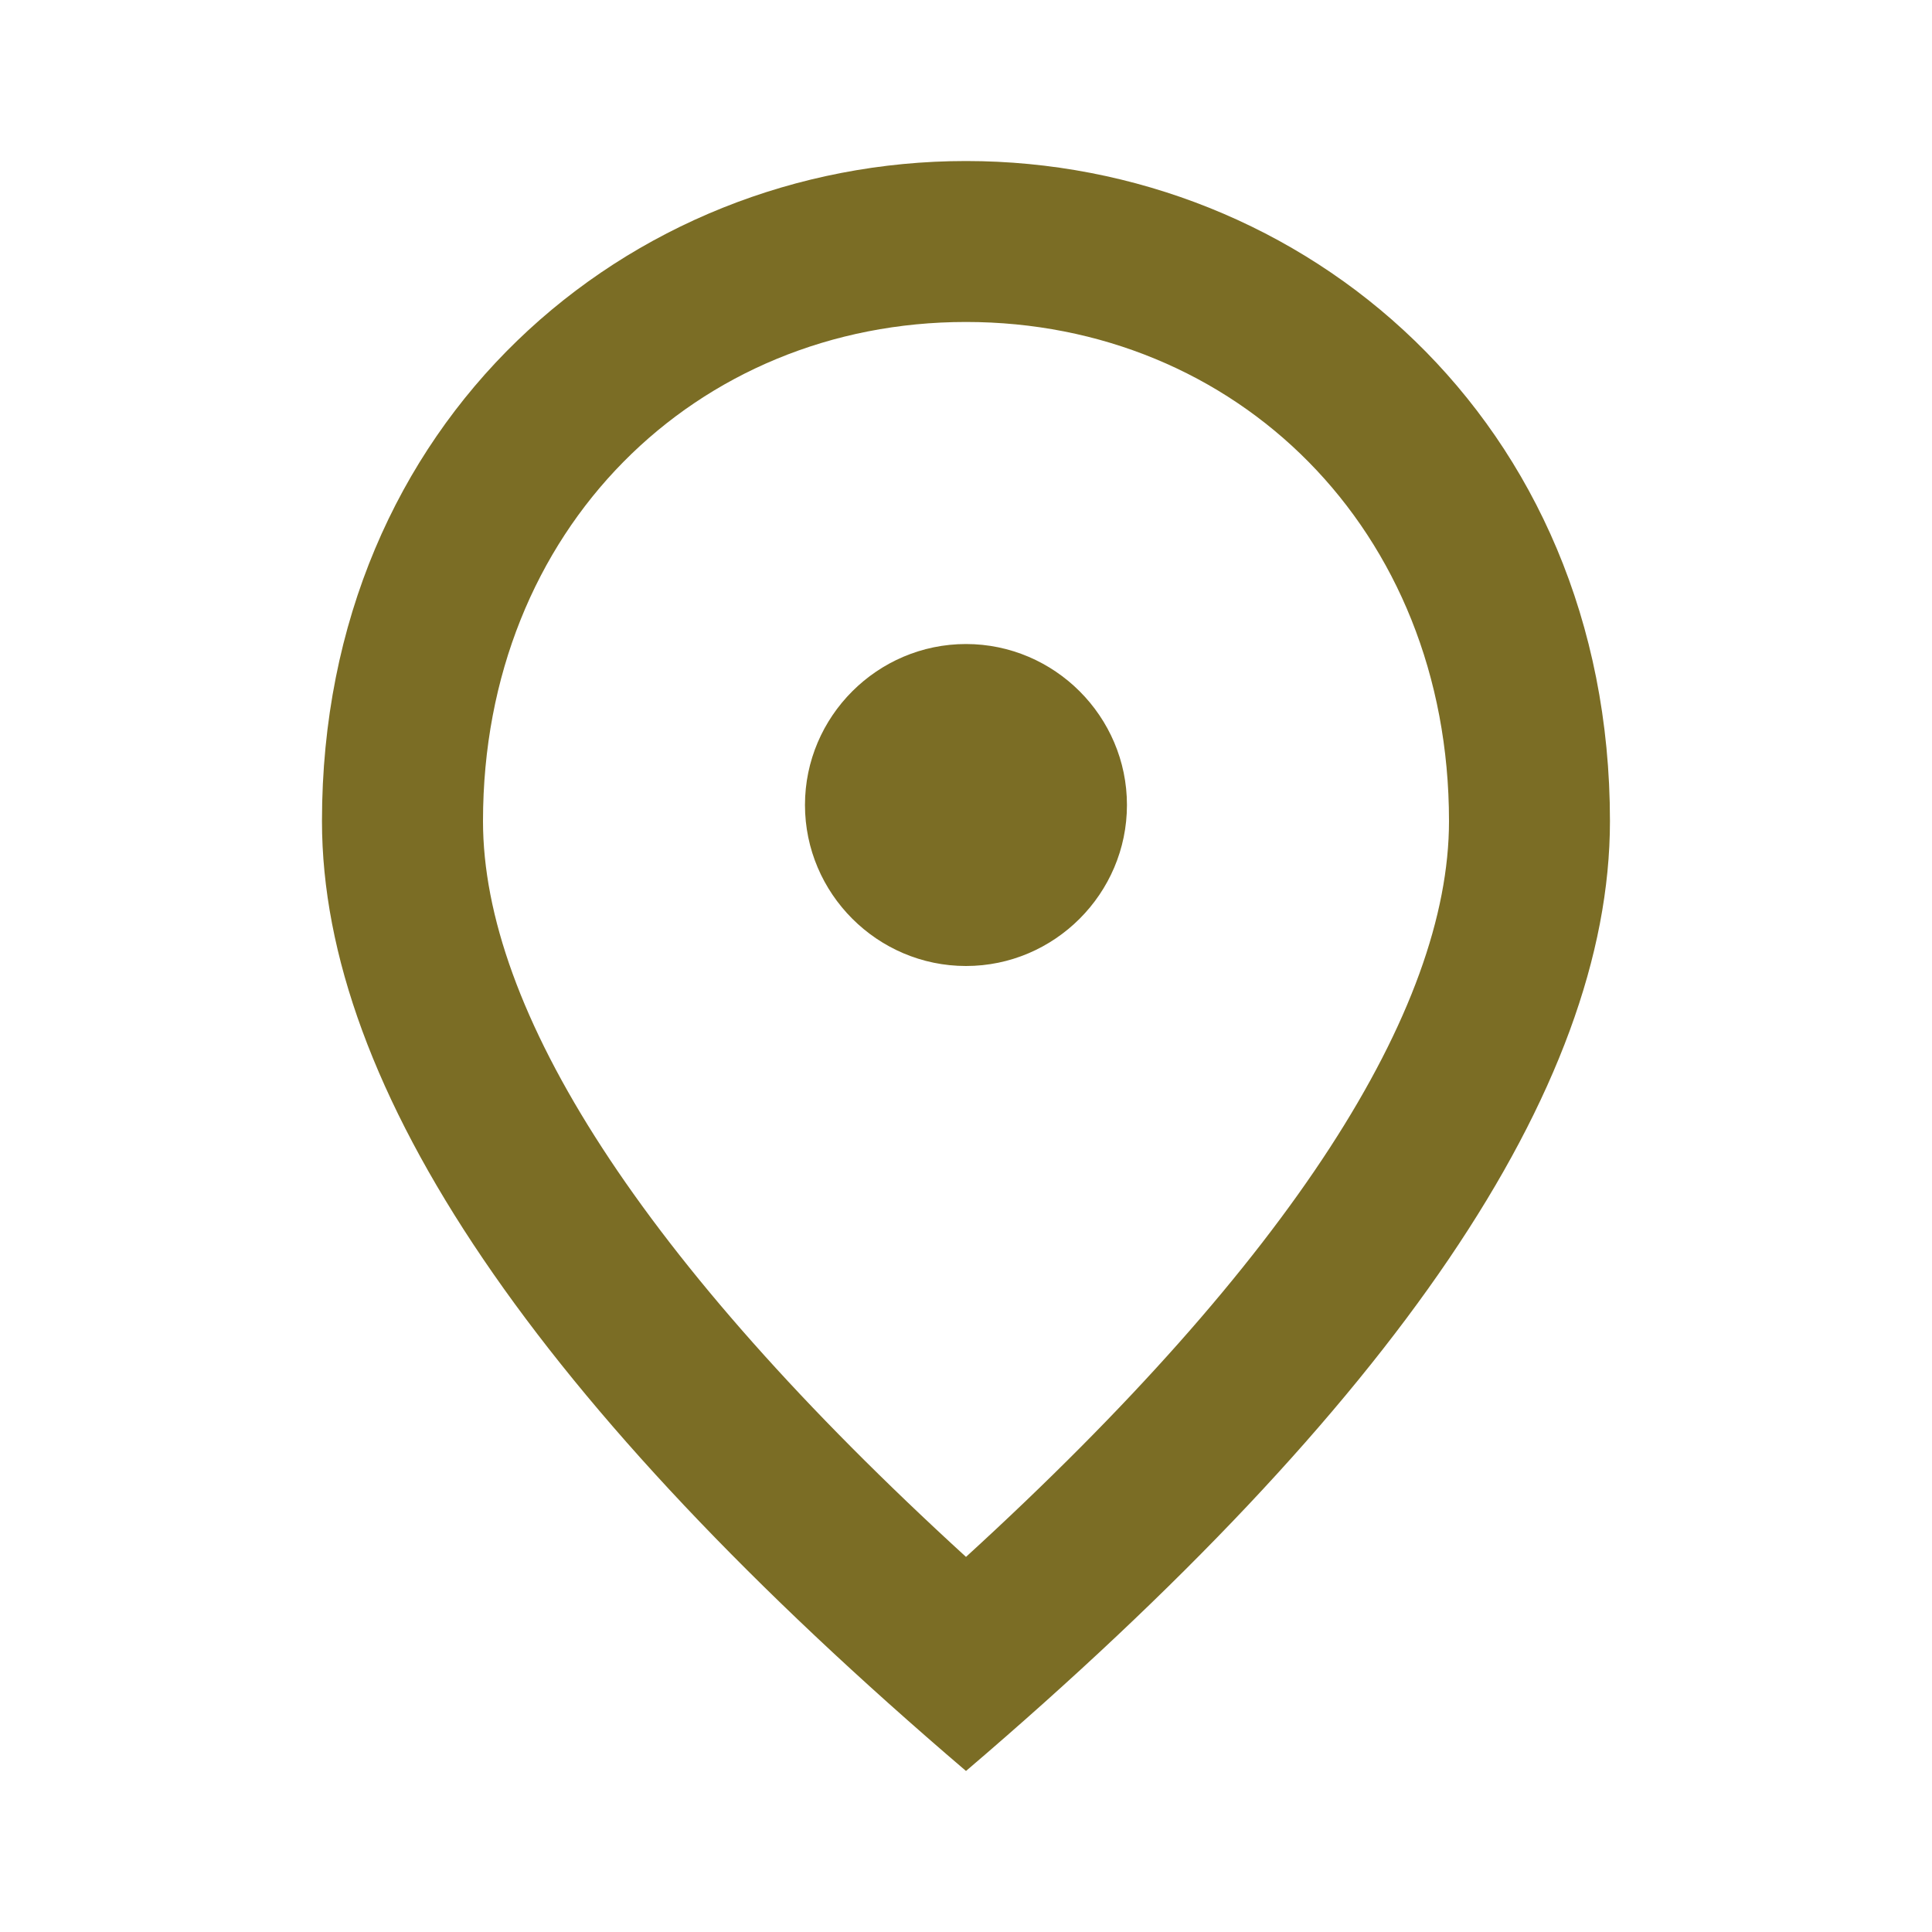 <svg width="26" height="26" viewBox="0 0 26 26" fill="none" xmlns="http://www.w3.org/2000/svg">
<path d="M13 13C11.808 13 10.833 12.025 10.833 10.833C10.833 9.642 11.808 8.667 13 8.667C14.191 8.667 15.166 9.642 15.166 10.833C15.166 12.025 14.191 13 13 13ZM19.5 11.05C19.5 7.117 16.629 4.333 13 4.333C9.371 4.333 6.5 7.117 6.5 11.05C6.5 13.585 8.612 16.943 13 20.952C17.387 16.943 19.5 13.585 19.5 11.05ZM13 2.167C17.55 2.167 21.666 5.655 21.666 11.05C21.666 14.647 18.774 18.904 13 23.833C7.226 18.904 4.333 14.647 4.333 11.05C4.333 5.655 8.45 2.167 13 2.167Z" fill="#7B6D25"/>
</svg>
